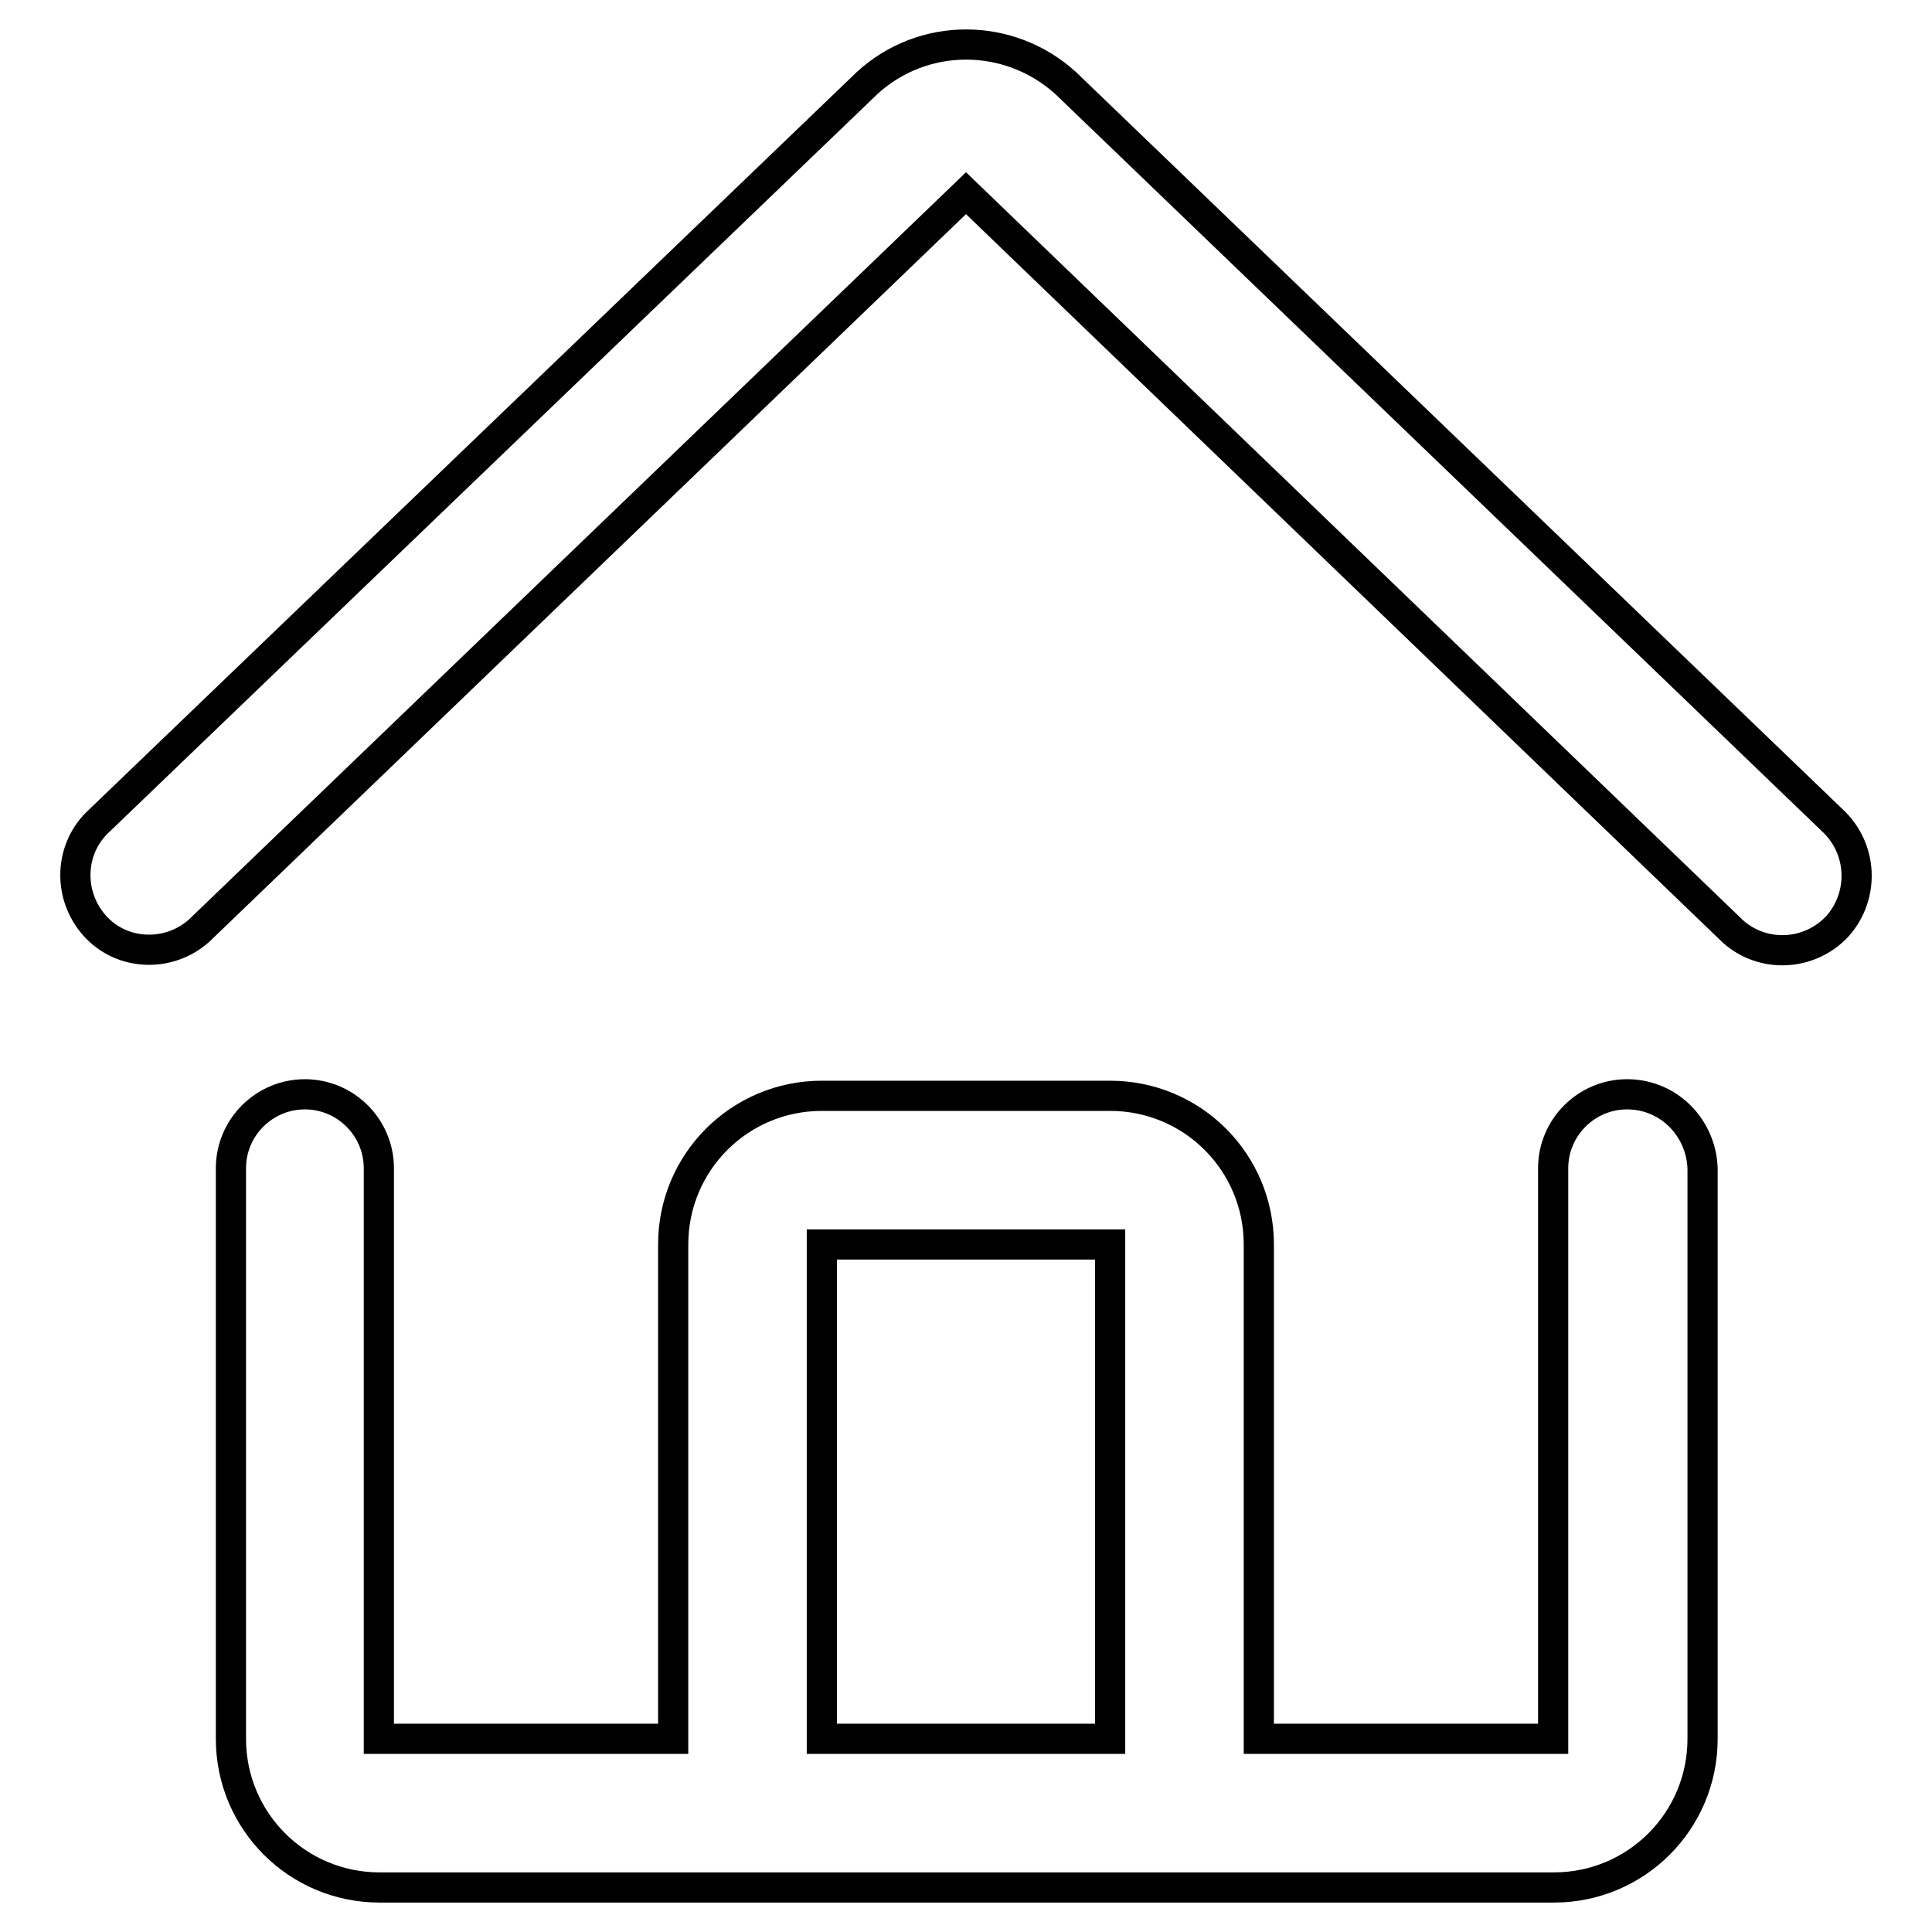<?xml version="1.0" encoding="utf-8"?>
<!-- Svg Vector Icons : http://www.onlinewebfonts.com/icon -->
<!DOCTYPE svg PUBLIC "-//W3C//DTD SVG 1.1//EN" "http://www.w3.org/Graphics/SVG/1.1/DTD/svg11.dtd">
<svg version="1.1" xmlns="http://www.w3.org/2000/svg" xmlns:xlink="http://www.w3.org/1999/xlink" x="0px" y="0px" viewBox="0 0 256 256" enable-background="new 0 0 256 256" xml:space="preserve">
<g> <path stroke-width="4" fill-opacity="0" stroke="#000000"  d="M242.8,108.7L141.2,11c-7.5-6.8-18.9-6.8-26.3,0L13.2,108.7c-4,3.6-4.3,9.8-0.7,13.9s9.9,4.3,13.9,0.7 L128,25.6l101.6,97.8c4,3.6,10.2,3.3,13.9-0.7C247.1,118.6,246.8,112.4,242.8,108.7z M215.6,145c-5.4,0-9.8,4.4-9.8,9.8v75.6h-39 v-65.5c0-10.9-8.8-19.7-19.7-19.7h-38.2c-10.9,0-19.7,8.8-19.7,19.7v65.5h-39v-75.6c0-5.4-4.4-9.8-9.8-9.8s-9.8,4.4-9.8,9.8v75.6 c0,10.9,8.8,19.7,19.7,19.7h155.6c10.9,0,19.7-8.8,19.7-19.7v-75.6C225.4,149.4,221.1,145,215.6,145z M108.9,164.9h38.2v65.5h-38.2 V164.9z"/></g>
</svg>